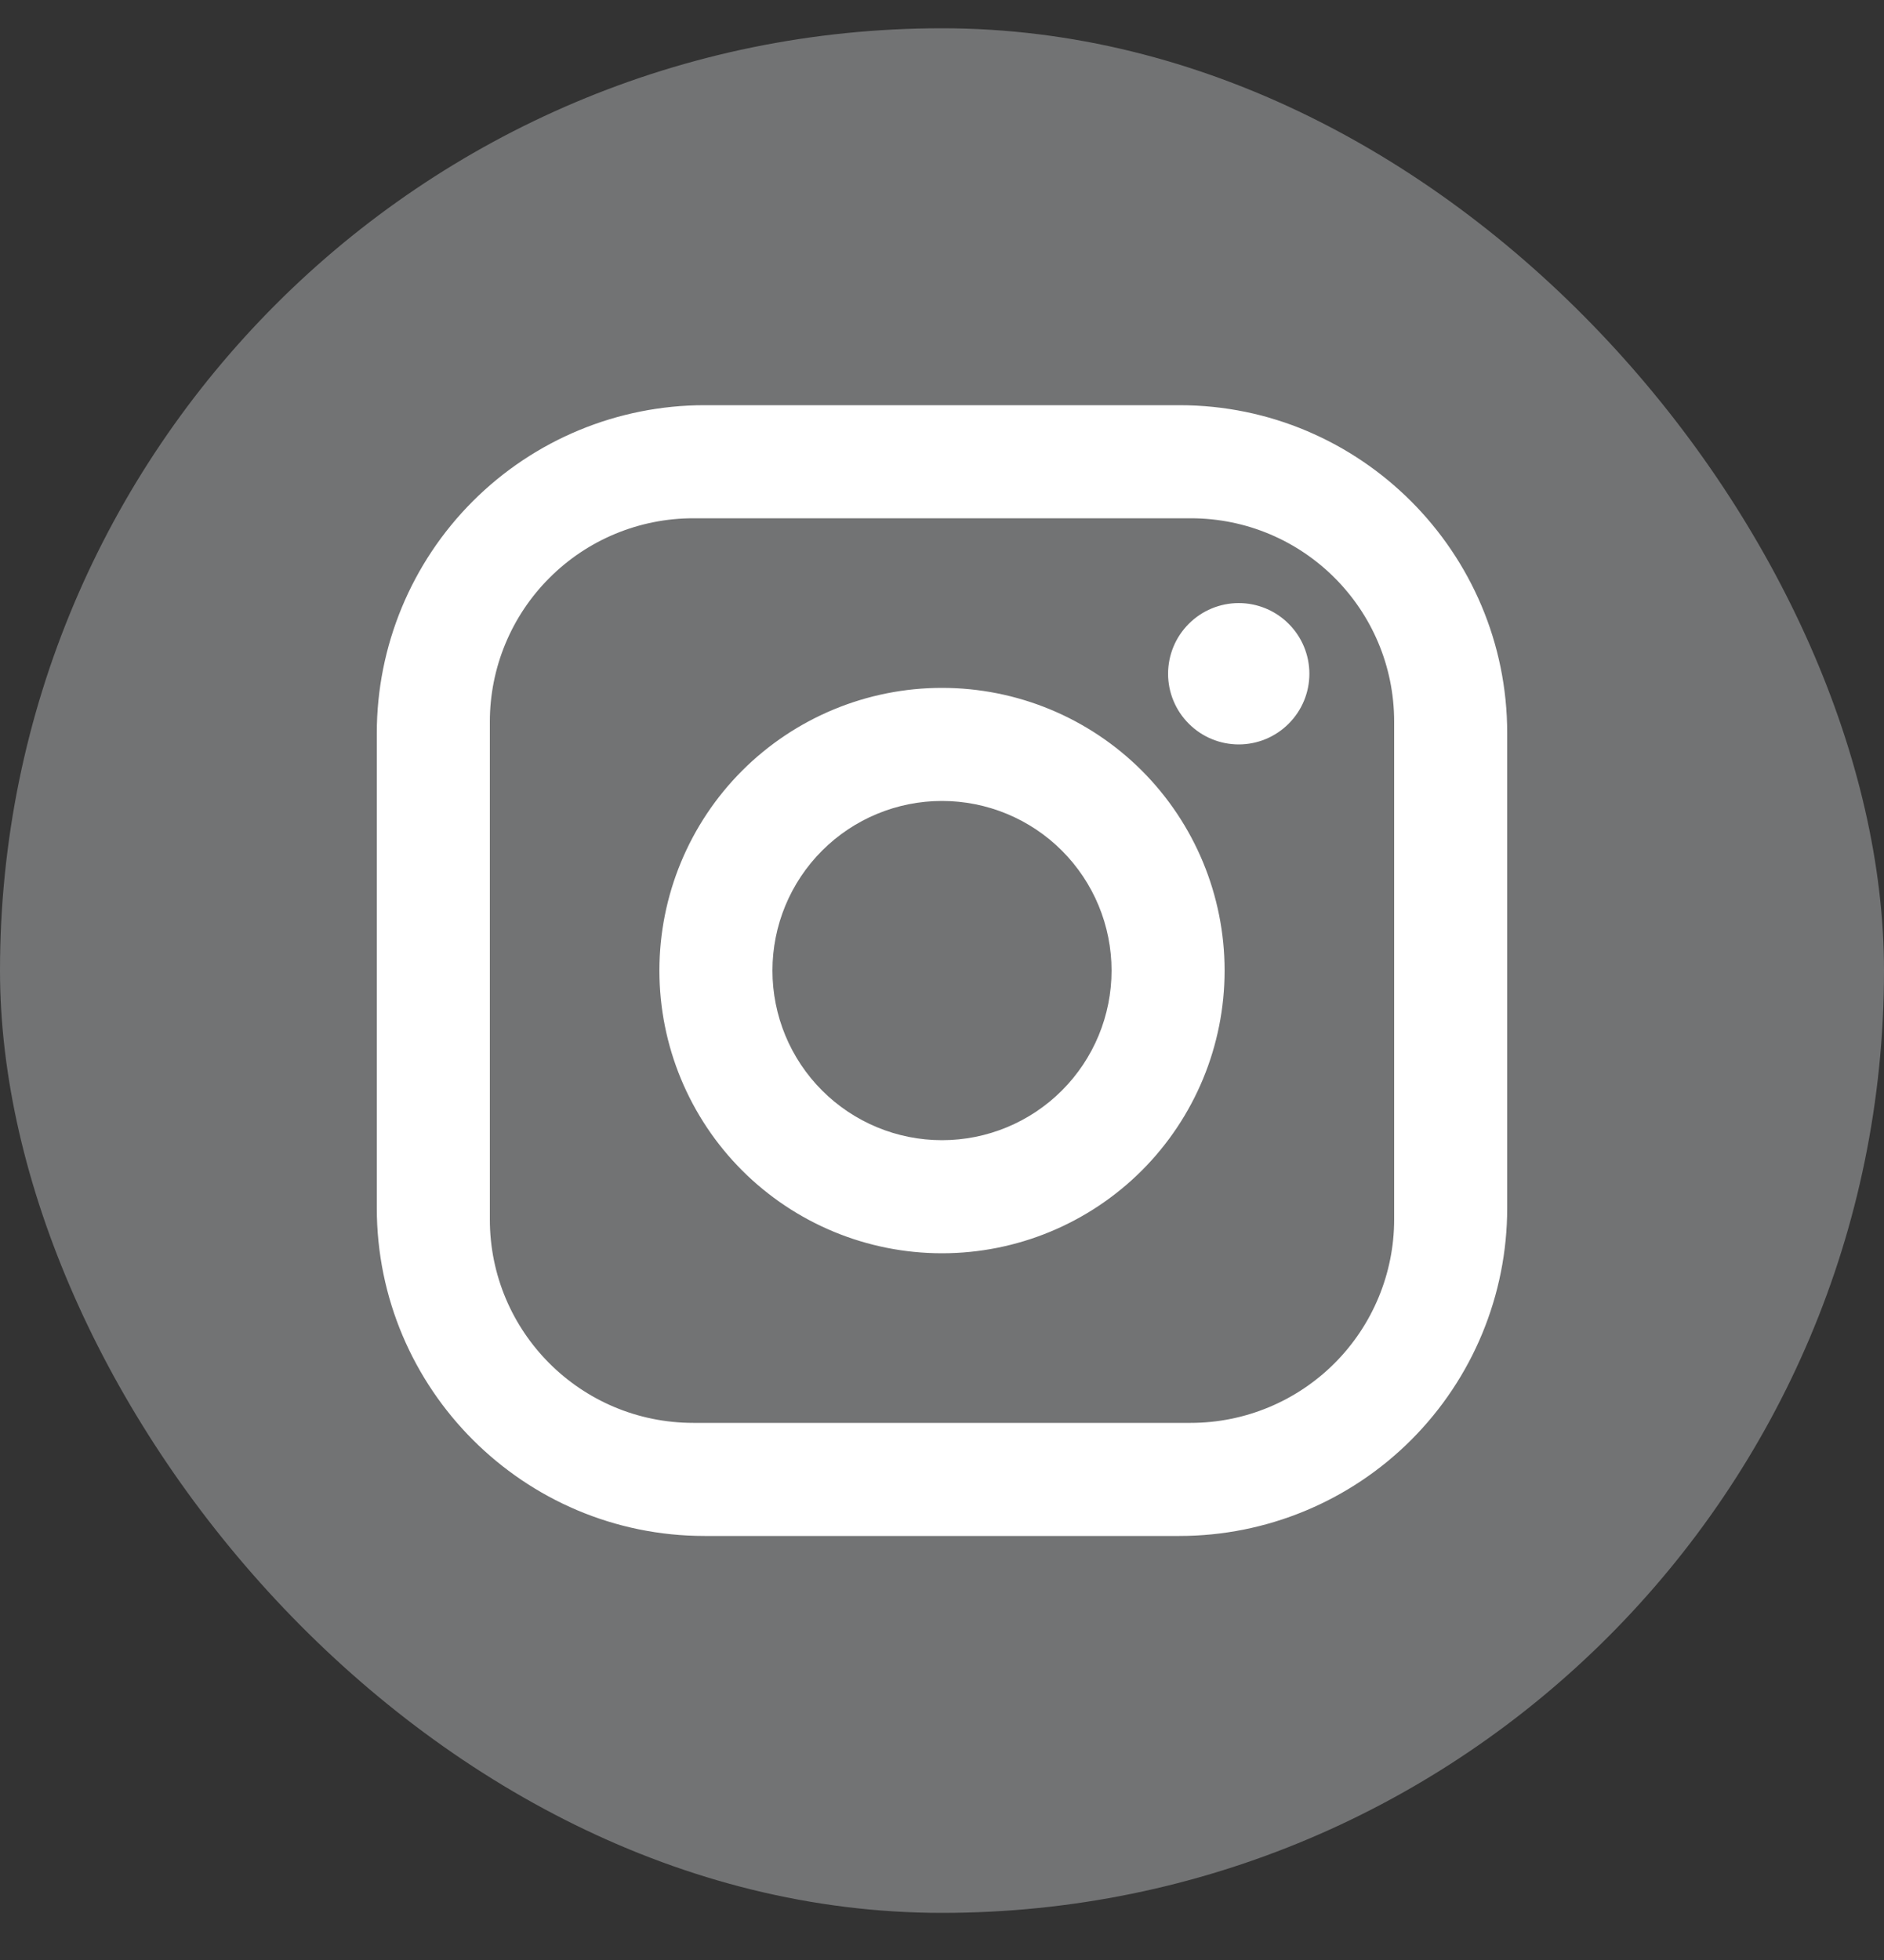 <svg width="25" height="26" viewBox="0 0 25 26" fill="none" xmlns="http://www.w3.org/2000/svg">
<rect x="0" y="0" width="25" height="26" fill="#333333" stroke="none"/>
<rect y="0.375" width="25" height="25" rx="12.5" fill="#727374"/>
<path d="M9.35 5.375H15.65C18.05 5.375 20 7.325 20 9.725V16.025C20 17.179 19.542 18.285 18.726 19.101C17.91 19.917 16.804 20.375 15.65 20.375H9.35C6.95 20.375 5 18.425 5 16.025V9.725C5 8.571 5.458 7.465 6.274 6.649C7.09 5.833 8.196 5.375 9.35 5.375ZM9.2 6.875C8.484 6.875 7.797 7.159 7.291 7.666C6.784 8.172 6.5 8.859 6.5 9.575V16.175C6.5 17.668 7.707 18.875 9.2 18.875H15.8C16.516 18.875 17.203 18.59 17.709 18.084C18.215 17.578 18.5 16.891 18.5 16.175V9.575C18.5 8.082 17.293 6.875 15.8 6.875H9.2ZM16.438 8C16.686 8 16.925 8.099 17.1 8.275C17.276 8.45 17.375 8.689 17.375 8.938C17.375 9.186 17.276 9.425 17.1 9.6C16.925 9.776 16.686 9.875 16.438 9.875C16.189 9.875 15.95 9.776 15.775 9.6C15.599 9.425 15.5 9.186 15.5 8.938C15.5 8.689 15.599 8.45 15.775 8.275C15.95 8.099 16.189 8 16.438 8ZM12.5 9.125C13.495 9.125 14.448 9.52 15.152 10.223C15.855 10.927 16.25 11.88 16.25 12.875C16.25 13.87 15.855 14.823 15.152 15.527C14.448 16.23 13.495 16.625 12.5 16.625C11.505 16.625 10.552 16.23 9.848 15.527C9.145 14.823 8.75 13.87 8.75 12.875C8.75 11.88 9.145 10.927 9.848 10.223C10.552 9.52 11.505 9.125 12.5 9.125ZM12.5 10.625C11.903 10.625 11.331 10.862 10.909 11.284C10.487 11.706 10.25 12.278 10.25 12.875C10.25 13.472 10.487 14.044 10.909 14.466C11.331 14.888 11.903 15.125 12.5 15.125C13.097 15.125 13.669 14.888 14.091 14.466C14.513 14.044 14.75 13.472 14.75 12.875C14.75 12.278 14.513 11.706 14.091 11.284C13.669 10.862 13.097 10.625 12.5 10.625Z" fill="white"/>
</svg>
